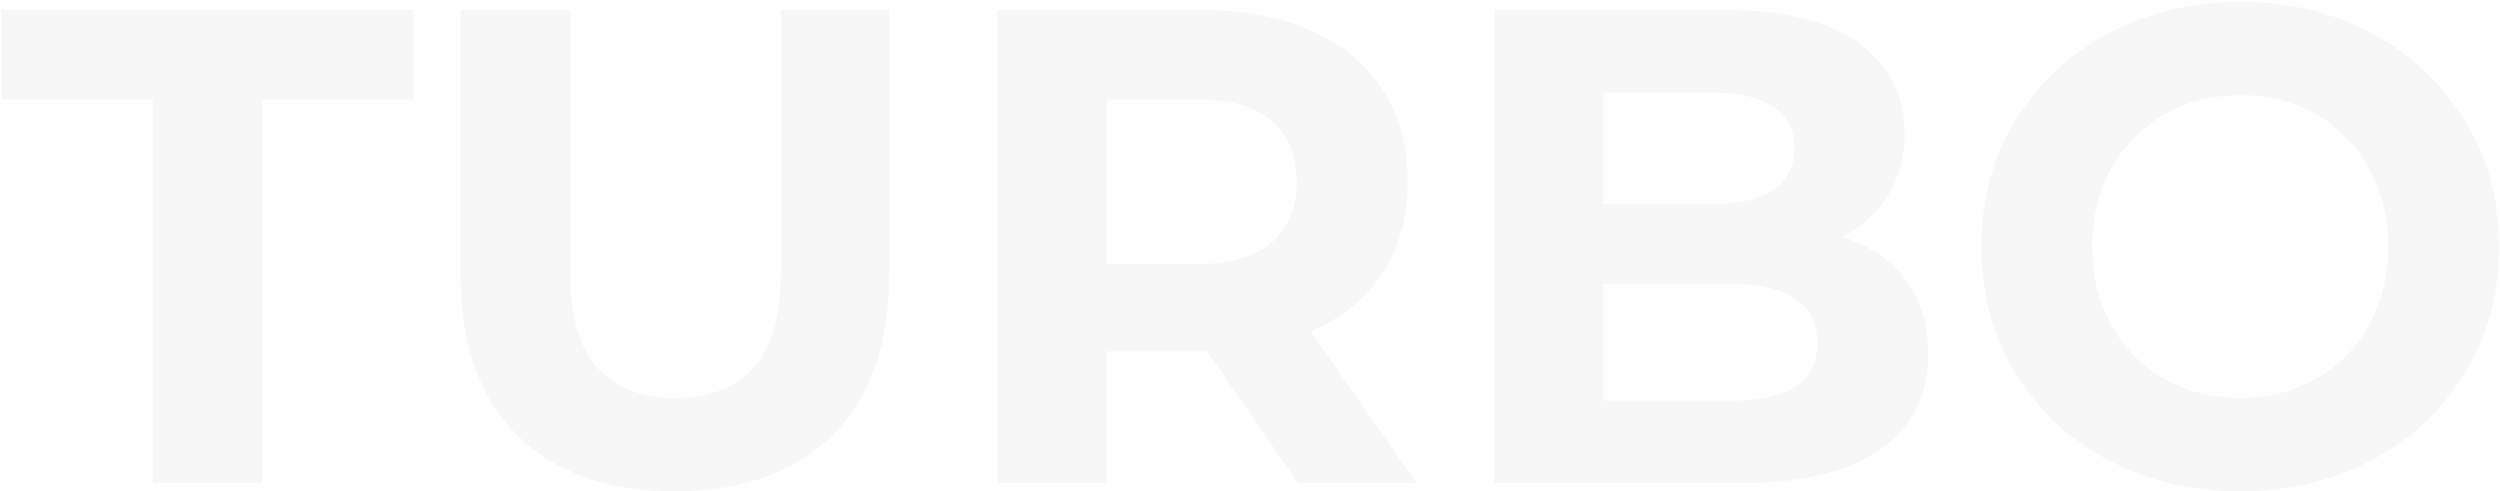 <?xml version="1.0" encoding="UTF-8"?> <svg xmlns="http://www.w3.org/2000/svg" width="921" height="181" viewBox="0 0 921 181" fill="none"> <path opacity="0.2" d="M56.29 178V36.568H0.514V3.7H152.404V36.568H96.628V178H56.29ZM248.628 180.988C223.894 180.988 204.555 174.099 190.611 160.321C176.667 146.543 169.695 126.872 169.695 101.308V3.7H210.033V99.814C210.033 116.414 213.436 128.366 220.242 135.67C227.048 142.974 236.593 146.626 248.877 146.626C261.161 146.626 270.706 142.974 277.512 135.67C284.318 128.366 287.721 116.414 287.721 99.814V3.7H327.561V101.308C327.561 126.872 320.589 146.543 306.645 160.321C292.701 174.099 273.362 180.988 248.628 180.988ZM367.423 178V3.7H442.87C458.474 3.7 471.92 6.273 483.208 11.419C494.496 16.399 503.211 23.62 509.353 33.082C515.495 42.544 518.566 53.832 518.566 66.946C518.566 79.894 515.495 91.099 509.353 100.561C503.211 109.857 494.496 116.995 483.208 121.975C471.92 126.955 458.474 129.445 442.87 129.445H389.833L407.761 111.766V178H367.423ZM478.228 178L434.653 114.754H477.73L521.803 178H478.228ZM407.761 116.248L389.833 97.324H440.629C453.079 97.324 462.375 94.668 468.517 89.356C474.659 83.878 477.73 76.408 477.73 66.946C477.73 57.318 474.659 49.848 468.517 44.536C462.375 39.224 453.079 36.568 440.629 36.568H389.833L407.761 17.395V116.248ZM550.525 178V3.7H635.683C657.595 3.7 674.029 7.85 684.985 16.15C696.107 24.45 701.668 35.406 701.668 49.018C701.668 58.148 699.427 66.116 694.945 72.922C690.463 79.562 684.321 84.708 676.519 88.36C668.717 92.012 659.753 93.838 649.627 93.838L654.358 83.629C665.314 83.629 675.025 85.455 683.491 89.107C691.957 92.593 698.514 97.822 703.162 104.794C707.976 111.766 710.383 120.315 710.383 130.441C710.383 145.381 704.49 157.084 692.704 165.55C680.918 173.85 663.571 178 640.663 178H550.525ZM590.614 147.622H637.675C648.133 147.622 656.018 145.962 661.33 142.642C666.808 139.156 669.547 133.678 669.547 126.208C669.547 118.904 666.808 113.509 661.33 110.023C656.018 106.371 648.133 104.545 637.675 104.545H587.626V75.163H630.703C640.497 75.163 647.967 73.503 653.113 70.183C658.425 66.697 661.081 61.468 661.081 54.496C661.081 47.69 658.425 42.627 653.113 39.307C647.967 35.821 640.497 34.078 630.703 34.078H590.614V147.622ZM825.583 180.988C811.805 180.988 799.023 178.747 787.237 174.265C775.617 169.783 765.491 163.475 756.859 155.341C748.393 147.207 741.753 137.662 736.939 126.706C732.291 115.75 729.967 103.798 729.967 90.85C729.967 77.902 732.291 65.95 736.939 54.994C741.753 44.038 748.476 34.493 757.108 26.359C765.74 18.225 775.866 11.917 787.486 7.435C799.106 2.953 811.722 0.712 825.334 0.712C839.112 0.712 851.728 2.953 863.182 7.435C874.802 11.917 884.845 18.225 893.311 26.359C901.943 34.493 908.666 44.038 913.48 54.994C918.294 65.784 920.701 77.736 920.701 90.85C920.701 103.798 918.294 115.833 913.48 126.955C908.666 137.911 901.943 147.456 893.311 155.59C884.845 163.558 874.802 169.783 863.182 174.265C851.728 178.747 839.195 180.988 825.583 180.988ZM825.334 146.626C833.136 146.626 840.274 145.298 846.748 142.642C853.388 139.986 859.198 136.168 864.178 131.188C869.158 126.208 872.976 120.315 875.632 113.509C878.454 106.703 879.865 99.15 879.865 90.85C879.865 82.55 878.454 74.997 875.632 68.191C872.976 61.385 869.158 55.492 864.178 50.512C859.364 45.532 853.637 41.714 846.997 39.058C840.357 36.402 833.136 35.074 825.334 35.074C817.532 35.074 810.311 36.402 803.671 39.058C797.197 41.714 791.47 45.532 786.49 50.512C781.51 55.492 777.609 61.385 774.787 68.191C772.131 74.997 770.803 82.55 770.803 90.85C770.803 98.984 772.131 106.537 774.787 113.509C777.609 120.315 781.427 126.208 786.241 131.188C791.221 136.168 797.031 139.986 803.671 142.642C810.311 145.298 817.532 146.626 825.334 146.626Z" fill="#D9D9D9"></path> </svg> 